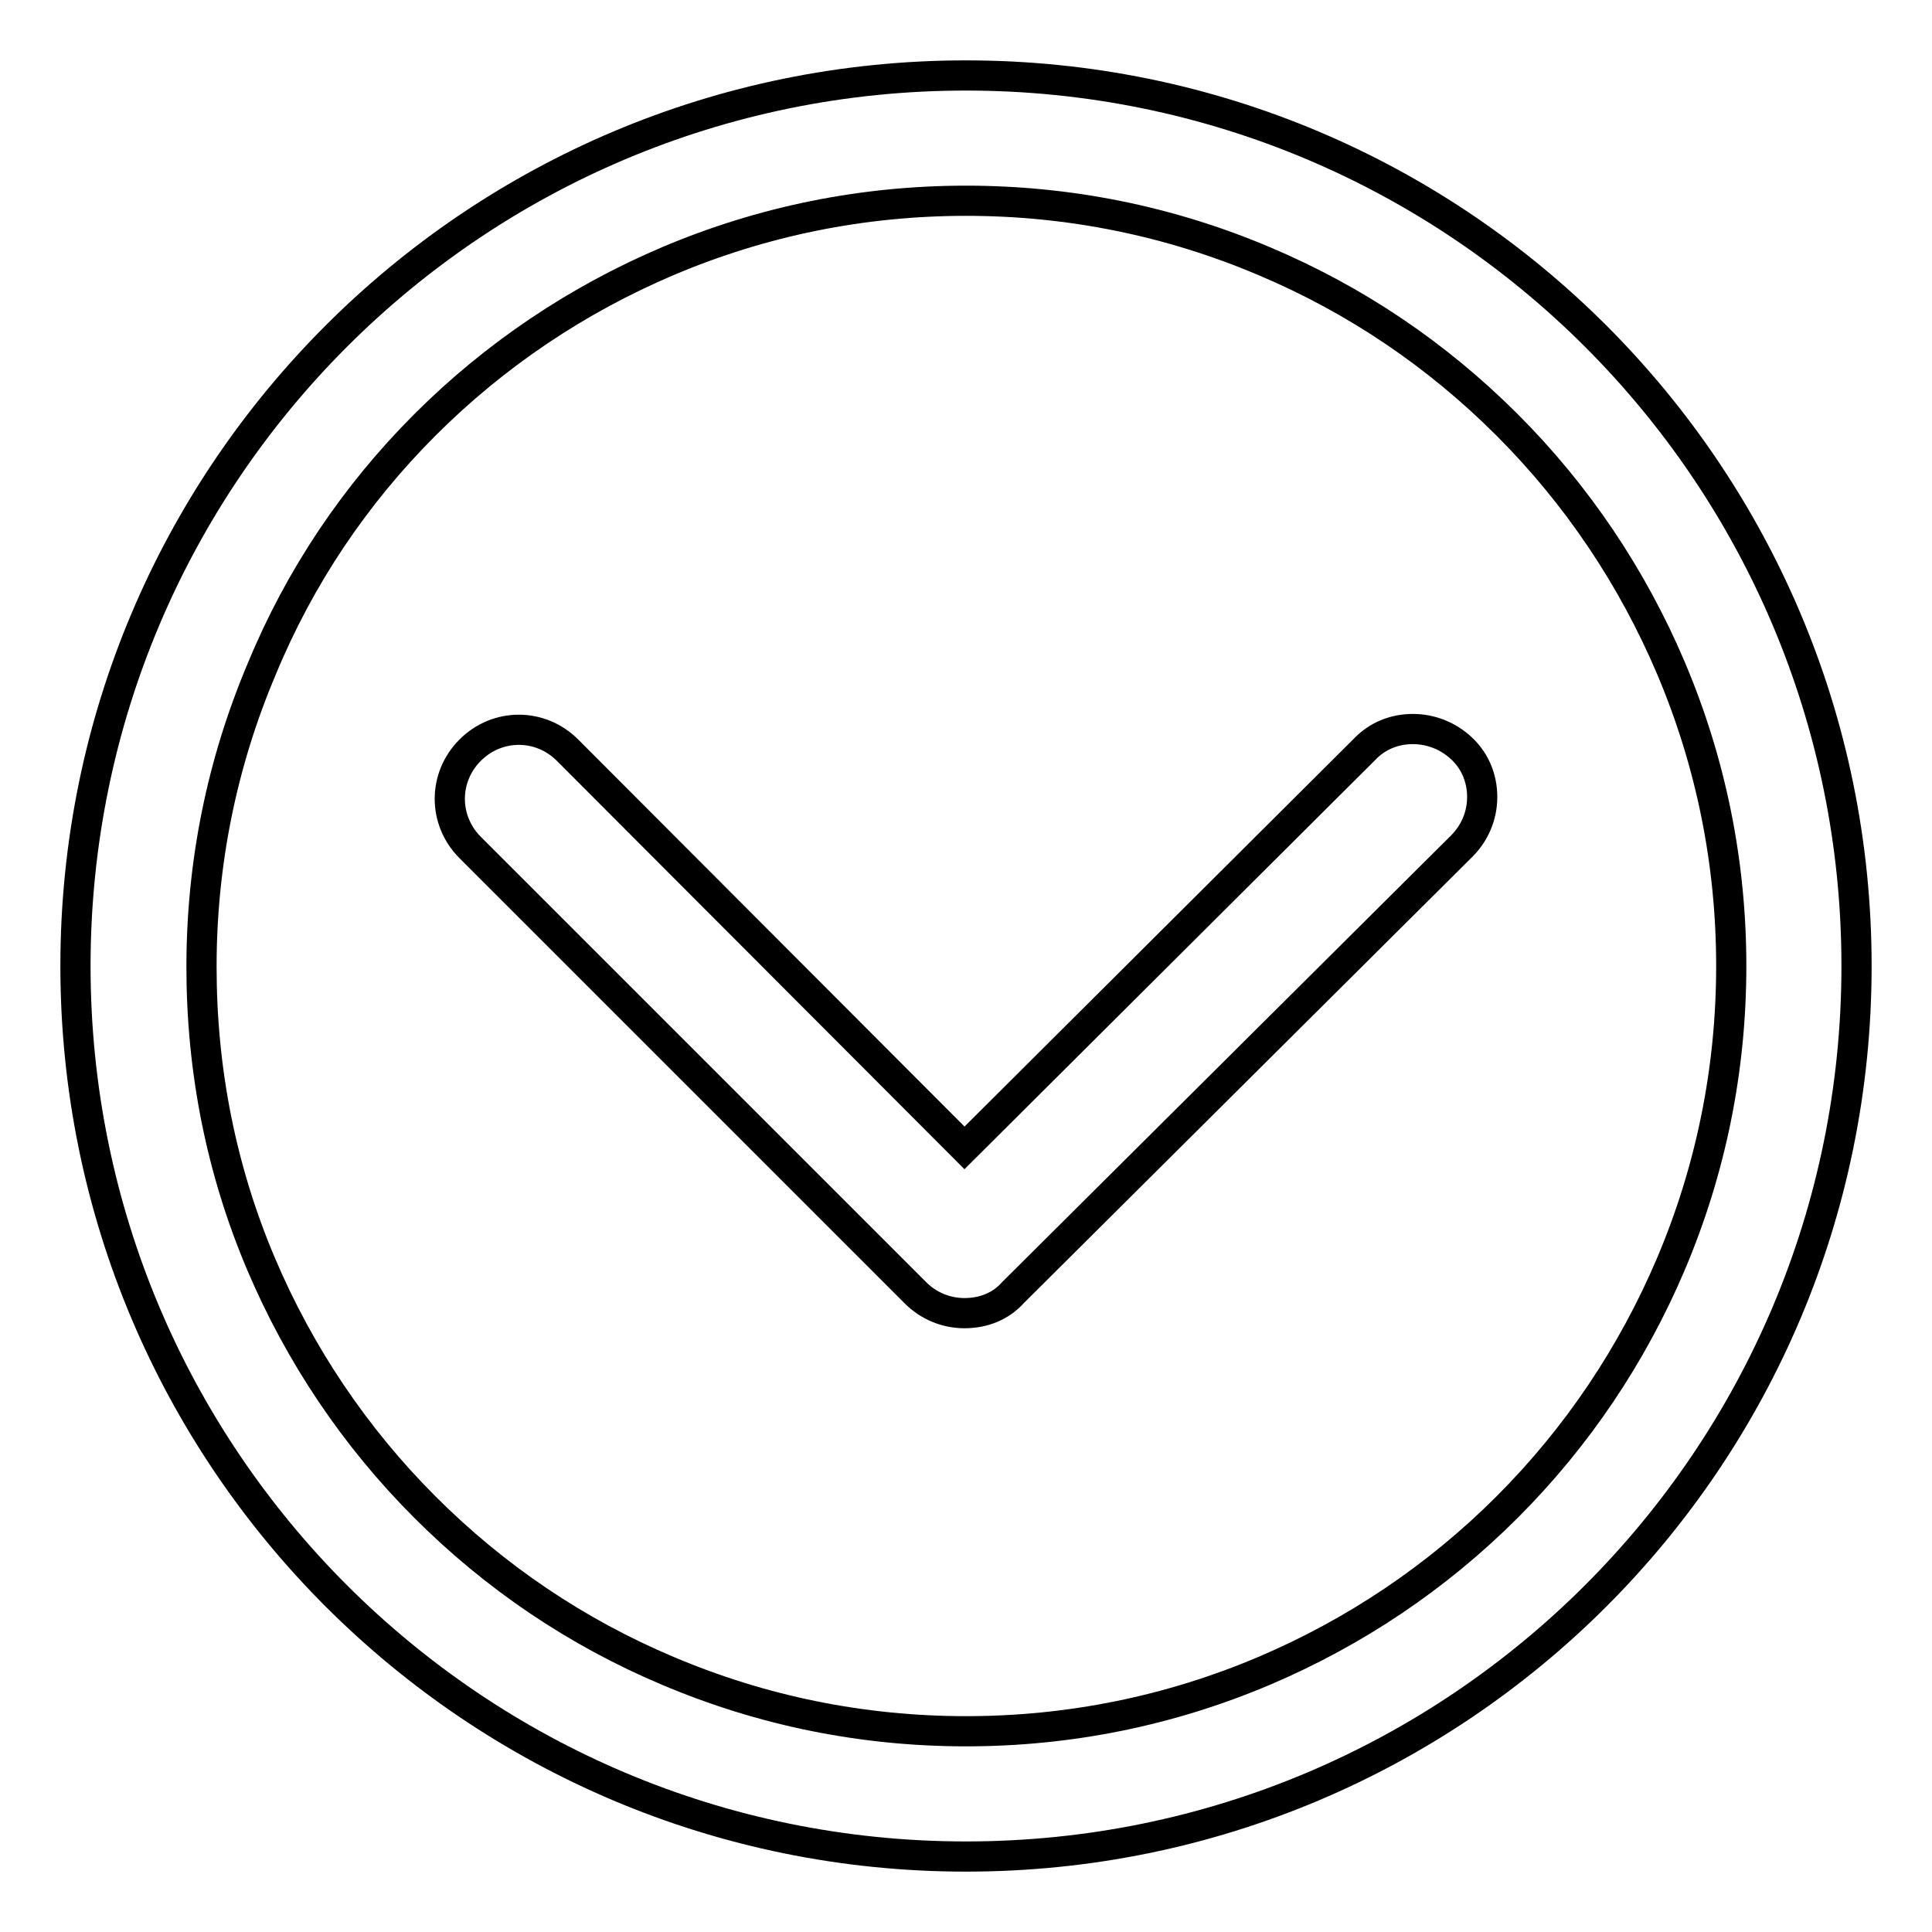 <?xml version="1.0" encoding="utf-8"?>
<!-- Svg Vector Icons : http://www.onlinewebfonts.com/icon -->
<!DOCTYPE svg PUBLIC "-//W3C//DTD SVG 1.1//EN" "http://www.w3.org/Graphics/SVG/1.1/DTD/svg11.dtd">
<svg version="1.1" xmlns="http://www.w3.org/2000/svg" xmlns:xlink="http://www.w3.org/1999/xlink" x="0px" y="0px" viewBox="0 0 256 256" enable-background="new 0 0 256 256" xml:space="preserve">
<g> <path stroke-width="4" fill-opacity="0" stroke="#000000"  d="M128,10C62.8,10,10,62.8,10,128s52.8,118,118,118s118-52.8,118-118S193.2,10,128,10z M199.7,199.7 c-9.3,9.3-20.2,16.6-32.2,21.7c-12.5,5.3-25.8,8-39.5,8s-27-2.7-39.5-8c-12.1-5.1-22.9-12.4-32.2-21.7 c-9.3-9.3-16.6-20.2-21.7-32.2c-5.3-12.5-7.9-25.7-7.9-39.4c0-13.7,2.7-27,8-39.5C39.7,76.5,47,65.6,56.3,56.3 c9.3-9.3,20.2-16.6,32.2-21.7c12.5-5.3,25.8-8,39.5-8c13.7,0,27,2.7,39.5,8c12.1,5.1,22.9,12.4,32.2,21.7 c9.3,9.3,16.6,20.2,21.7,32.2c5.3,12.5,8,25.8,8,39.5c0,13.7-2.7,27-8,39.5C216.3,179.5,209,190.4,199.7,199.7L199.7,199.7z  M187.2,96.6c-2.4,0-4.7,0.9-6.4,2.7l-53,52.8L75.2,99.4c-3.6-3.6-9.3-3.6-12.9,0c-3.6,3.6-3.6,9.3,0,12.9l59,59 c1.7,1.7,4,2.7,6.5,2.7c2.5,0,4.8-0.9,6.4-2.7l59.5-59.2c1.7-1.7,2.7-4,2.7-6.5c0-2.4-0.9-4.7-2.7-6.4 C191.9,97.5,189.6,96.6,187.2,96.6z"/></g>
</svg>